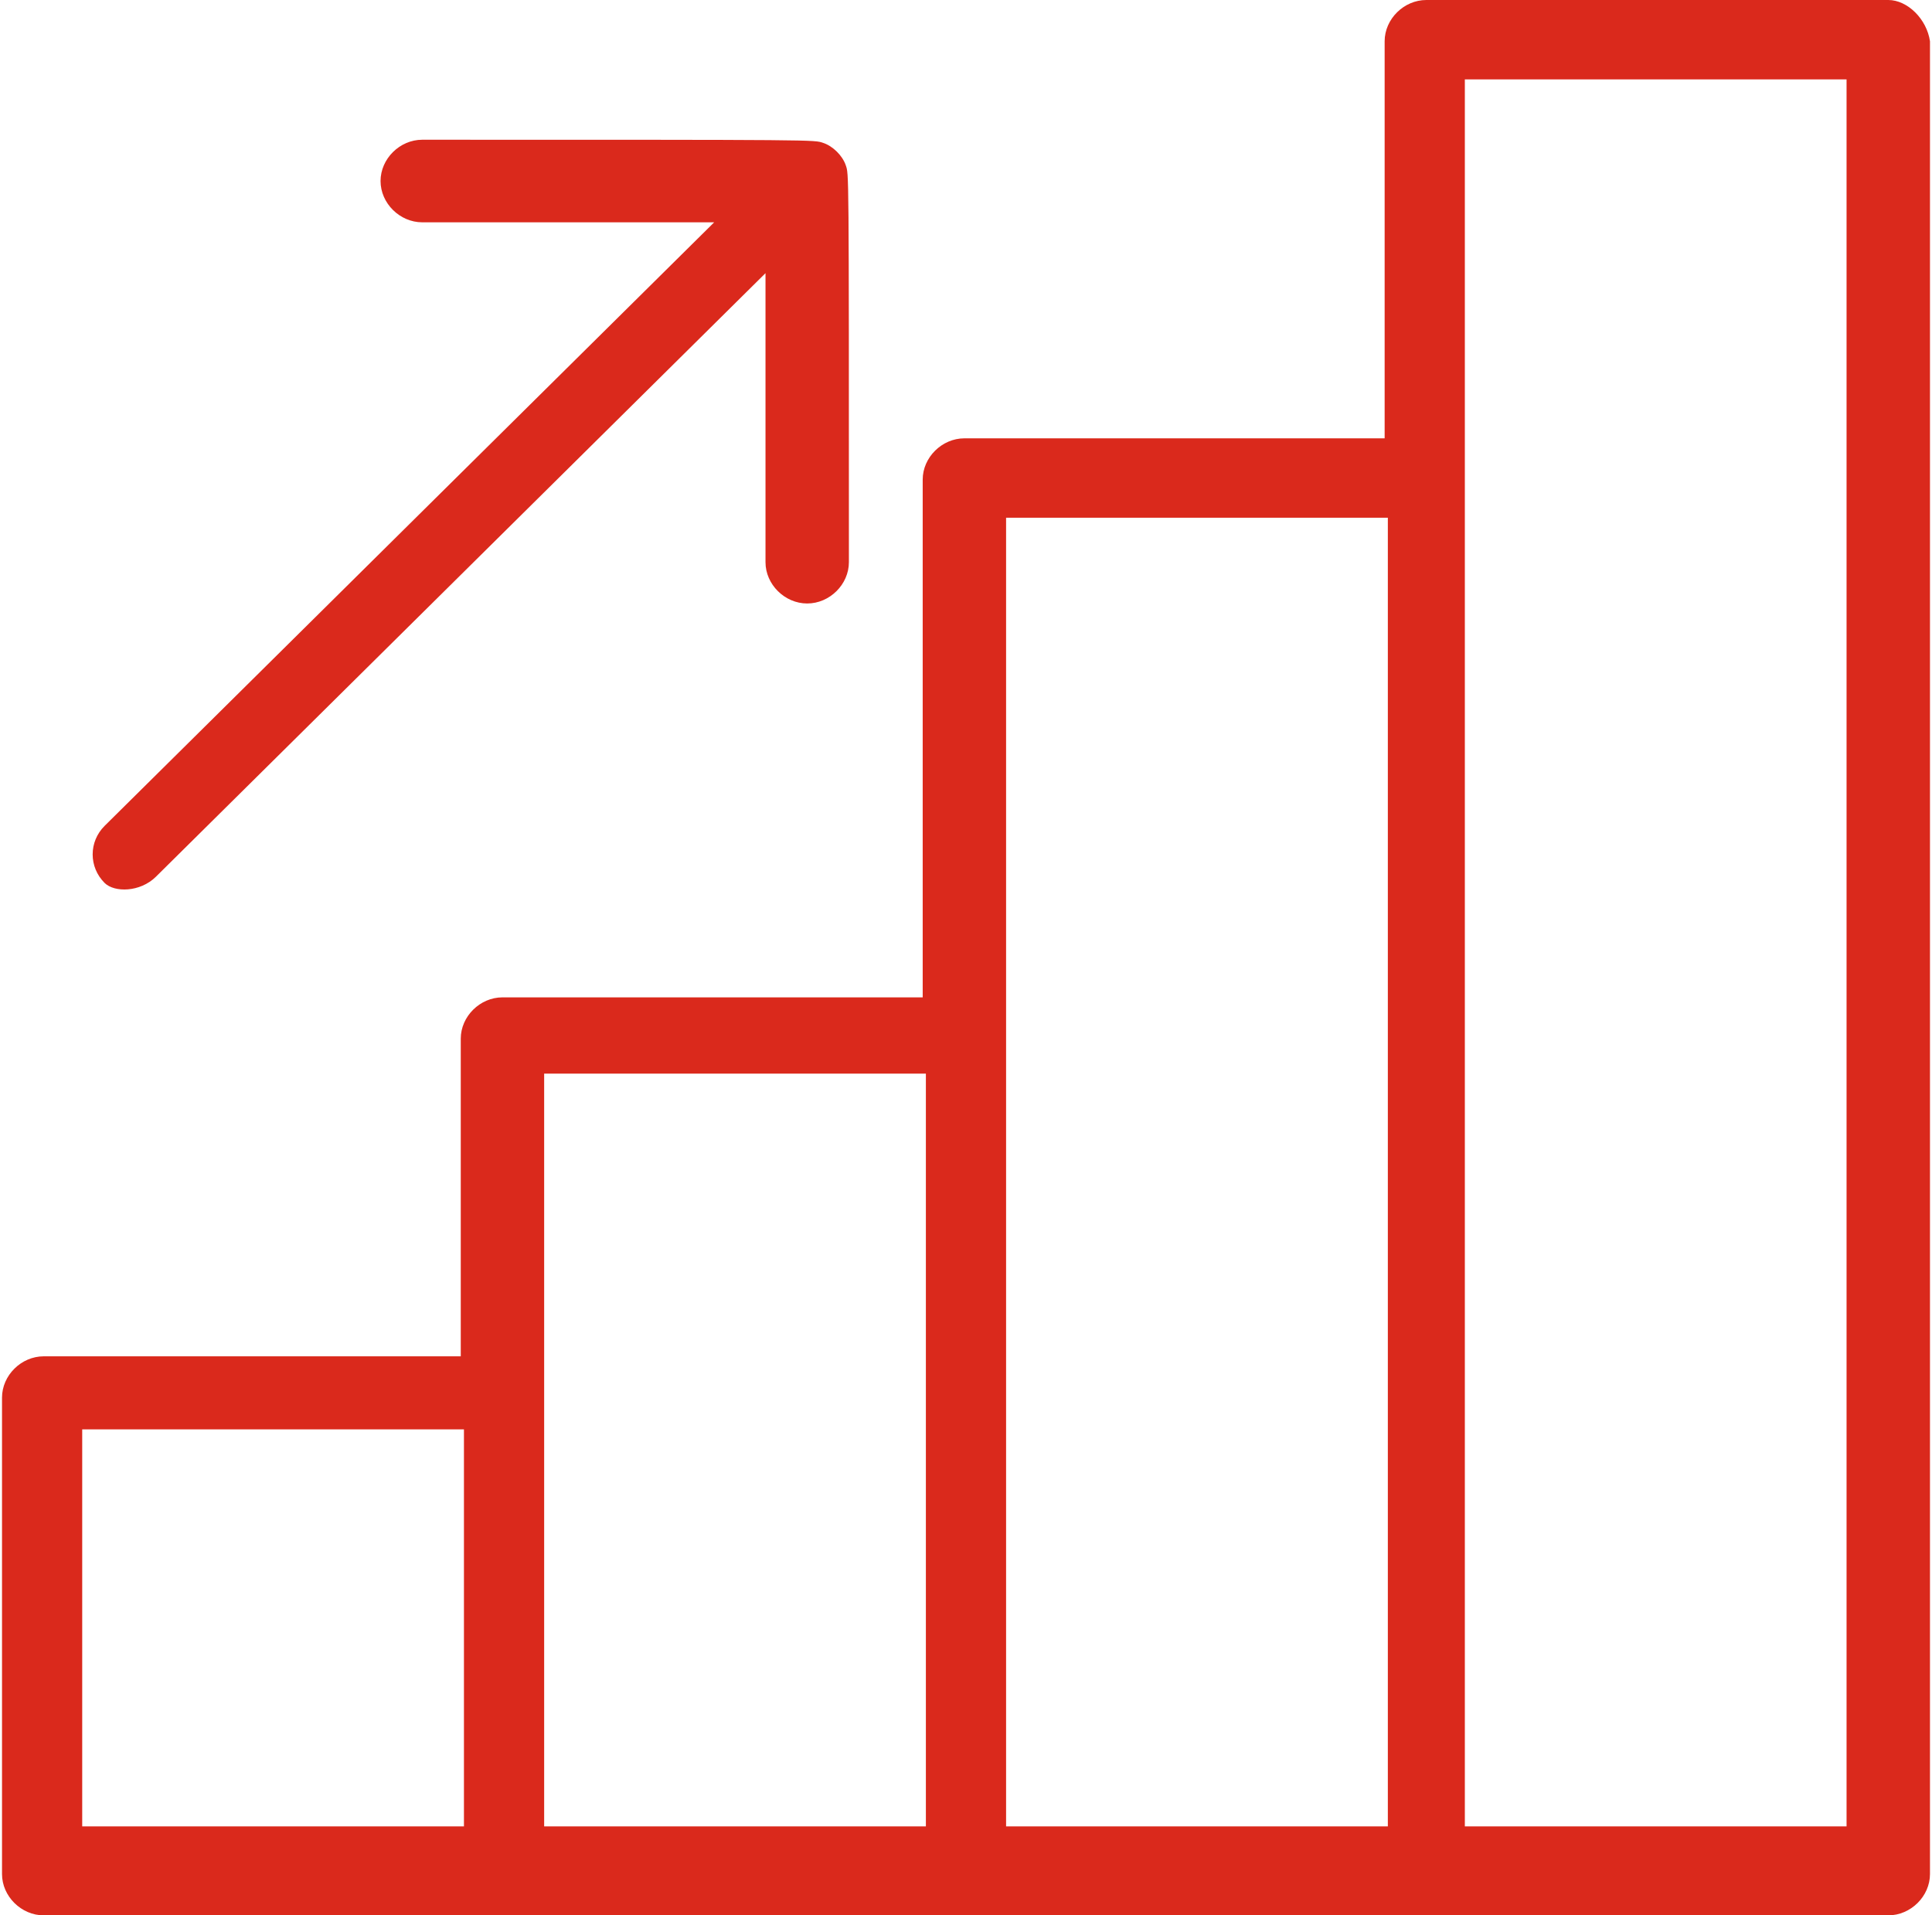 <?xml version="1.0" encoding="UTF-8"?>
<svg xmlns="http://www.w3.org/2000/svg" width="116" height="115" viewBox="0 0 116 115" fill="none">
  <path d="M110.87 109.66H87.951C87.951 107.181 87.951 5.531 87.951 4.767H110.87V109.66ZM9.365 52.636L45.962 16.401V33.755C45.962 35.09 47.117 36.234 48.465 36.234C49.813 36.234 50.969 35.09 50.969 33.755C50.969 9.725 50.969 10.487 50.778 9.916C50.584 9.345 50.007 8.772 49.429 8.581C48.851 8.39 49.429 8.39 25.352 8.39C24.004 8.39 22.849 9.534 22.849 10.869C22.849 12.204 24.004 13.348 25.352 13.348H42.88L6.285 49.583C5.323 50.536 5.323 52.062 6.285 53.017C6.863 53.588 8.404 53.588 9.367 52.635L9.365 52.636ZM60.407 31.085H83.328V109.66H60.407C60.407 106.227 60.407 35.091 60.407 31.085ZM32.672 64.461H55.591V109.66H32.672C32.672 108.325 32.672 67.131 32.672 64.461ZM4.936 85.821H27.856V109.66H4.936V85.821ZM113.375 0H85.639C84.292 0 83.136 1.144 83.136 2.479V26.318H57.904C56.556 26.318 55.4 27.462 55.4 28.797V59.883H30.168C28.82 59.883 27.665 61.028 27.665 62.362V81.435H2.625C1.277 81.435 0.121 82.579 0.121 83.914V112.521C0.121 113.856 1.277 115 2.625 115C4.938 115 110.872 115 113.375 115C114.723 115 115.879 113.856 115.879 112.521V2.479C115.686 1.144 114.531 0 113.375 0Z" fill="#DA291C"></path>
</svg>
